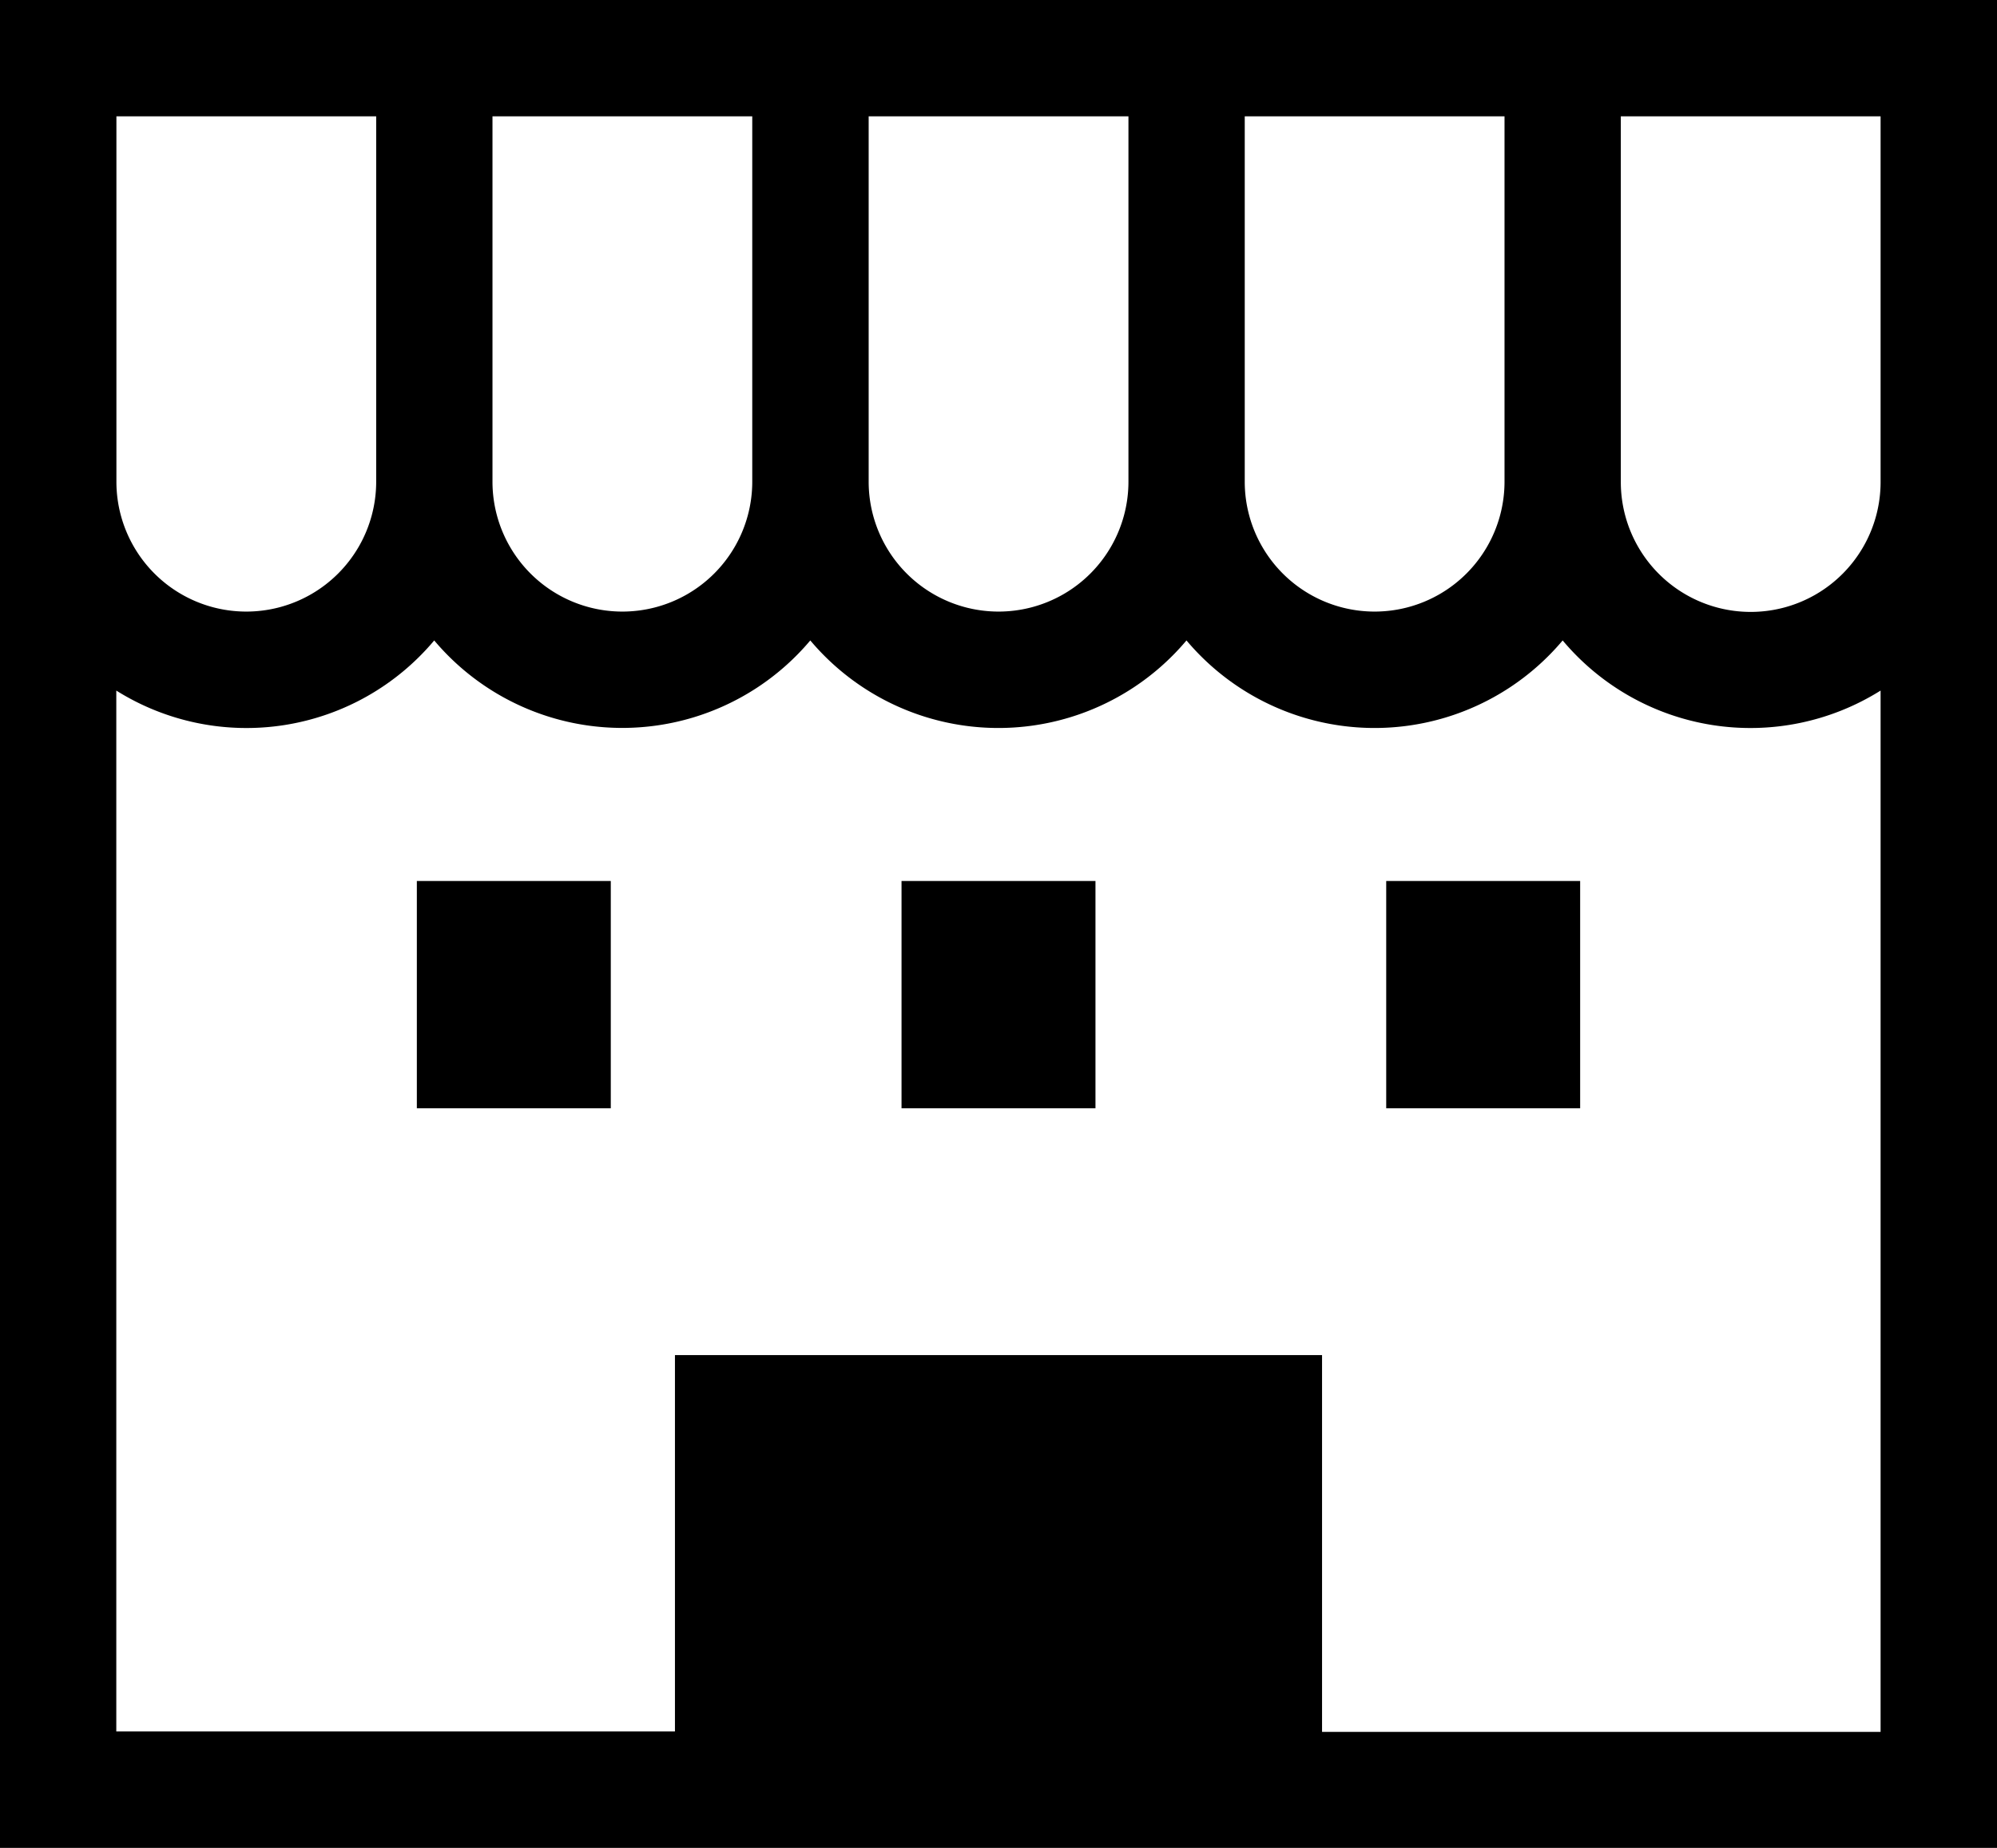 <svg xmlns="http://www.w3.org/2000/svg" width="17.927" height="16.584" viewBox="0 0 17.927 16.584">
  <g id="グループ_213" data-name="グループ 213" transform="translate(-5888 -6594.273)">
    <path id="パス_185" data-name="パス 185" d="M0,19.169V35.754H17.927V19.169Zm11.174,1.044h2.332v3.279a1.166,1.166,0,0,1-2.332,0Zm-3.377,0H10.13v3.279a1.166,1.166,0,0,1-2.332,0V20.213Zm-3.376,0H6.753v3.279a1.166,1.166,0,0,1-2.332,0V20.213Zm-3.377,0H3.377v3.279a1.166,1.166,0,0,1-2.332,0V20.213Zm15.838,14.5H11.868V31.331H6.059v3.378H1.044V25.367a2.2,2.2,0,0,0,2.854-.45,2.207,2.207,0,0,0,3.376,0,2.207,2.207,0,0,0,3.377,0,2.207,2.207,0,0,0,3.377,0,2.2,2.2,0,0,0,2.854.45Zm0-11.218a1.166,1.166,0,0,1-2.332,0V20.213h2.332v3.279Z" transform="translate(5888 6575.104)"/>
    <rect id="長方形_146" data-name="長方形 146" width="1.741" height="2.04" transform="translate(5891.742 6602.18)"/>
    <rect id="長方形_147" data-name="長方形 147" width="1.741" height="2.04" transform="translate(5900.444 6602.18)"/>
    <rect id="長方形_148" data-name="長方形 148" width="1.741" height="2.04" transform="translate(5896.093 6602.18)"/>
  </g>
</svg>
